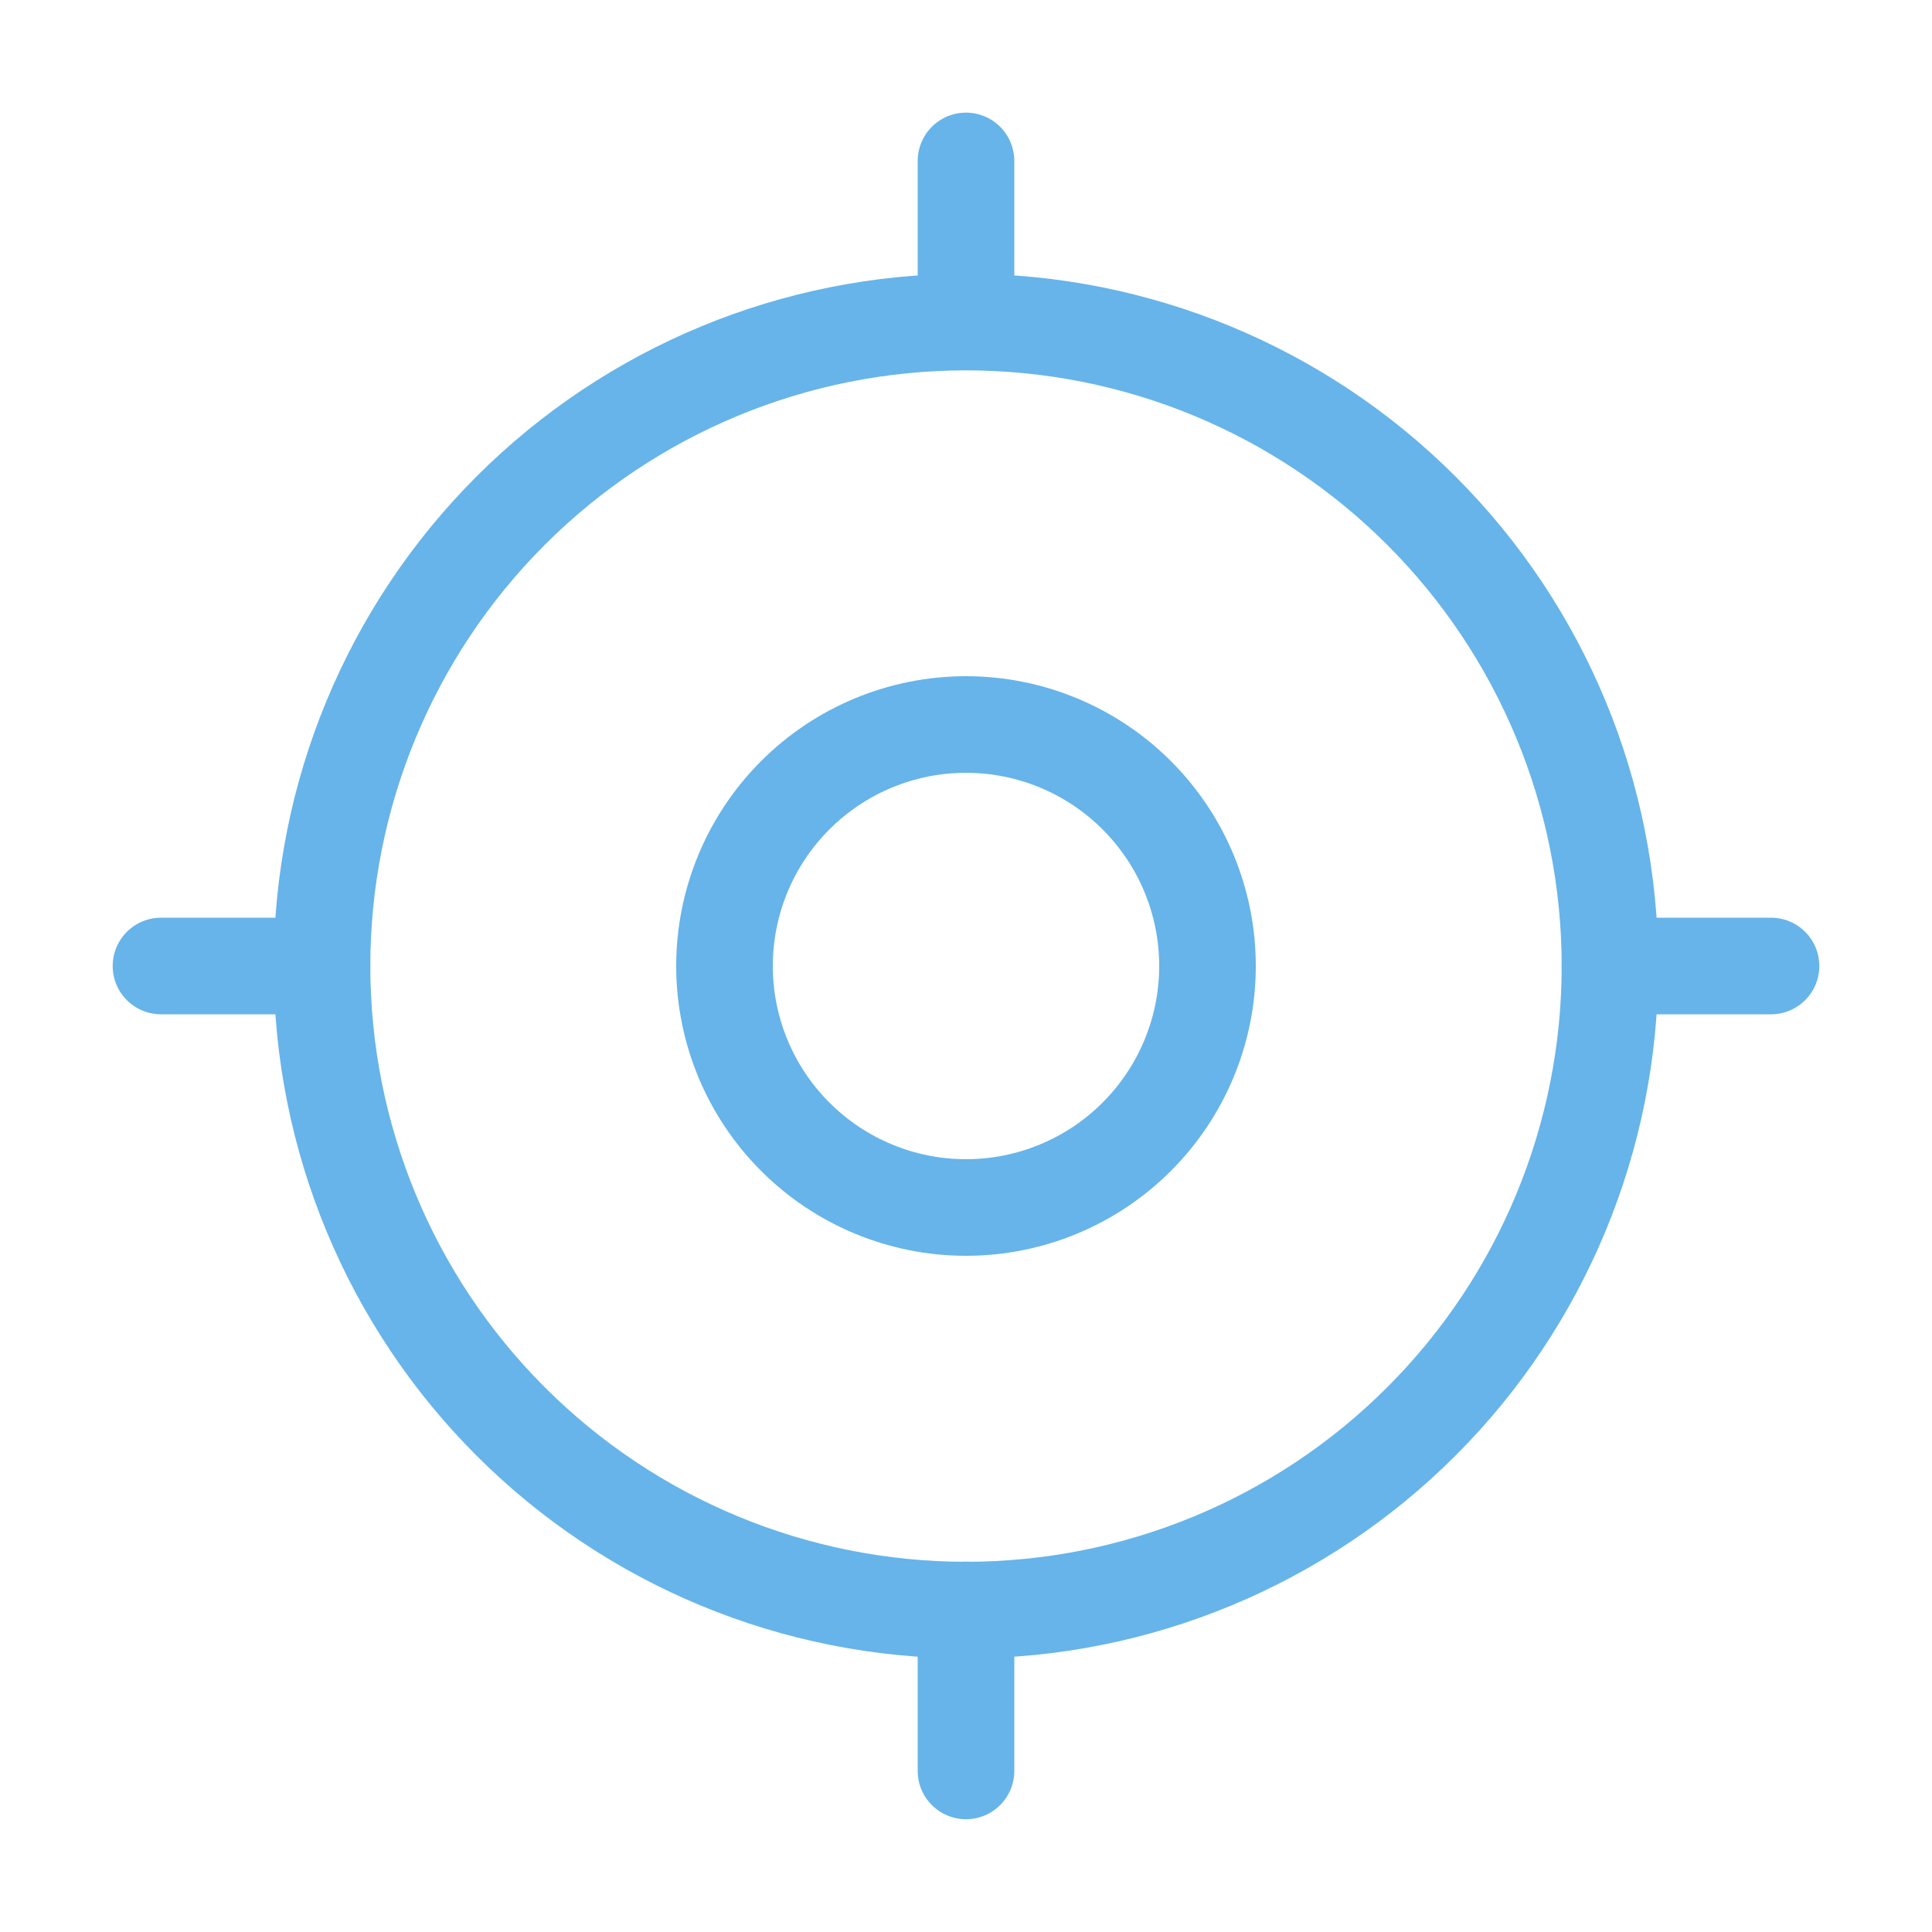 <svg width="40" height="40" viewBox="0 0 40 40" fill="none" xmlns="http://www.w3.org/2000/svg">
<g clip-path="url(#clip0_507_29484)">
<path d="M15 20C15 21.326 15.527 22.598 16.465 23.535C17.402 24.473 18.674 25 20 25C21.326 25 22.598 24.473 23.535 23.535C24.473 22.598 25 21.326 25 20C25 18.674 24.473 17.402 23.535 16.465C22.598 15.527 21.326 15 20 15C18.674 15 17.402 15.527 16.465 16.465C15.527 17.402 15 18.674 15 20Z" stroke="#66B4EA" stroke-width="2" stroke-linecap="round" stroke-linejoin="round"/>
<path d="M6.667 20.001C6.667 23.538 8.071 26.929 10.572 29.429C13.072 31.93 16.464 33.335 20 33.335C23.536 33.335 26.928 31.93 29.428 29.429C31.929 26.929 33.333 23.538 33.333 20.001C33.333 16.465 31.929 13.074 29.428 10.573C26.928 8.073 23.536 6.668 20 6.668C16.464 6.668 13.072 8.073 10.572 10.573C8.071 13.074 6.667 16.465 6.667 20.001Z" stroke="#66B4EA" stroke-width="2" stroke-linecap="round" stroke-linejoin="round"/>
<path d="M20 3.332V6.665" stroke="#66B4EA" stroke-width="2" stroke-linecap="round" stroke-linejoin="round"/>
<path d="M20 33.332V36.665" stroke="#66B4EA" stroke-width="2" stroke-linecap="round" stroke-linejoin="round"/>
<path d="M33.333 20H36.667" stroke="#66B4EA" stroke-width="2" stroke-linecap="round" stroke-linejoin="round"/>
<path d="M3.333 20H6.667" stroke="#66B4EA" stroke-width="2" stroke-linecap="round" stroke-linejoin="round"/>
</g>
<defs>
<clipPath id="clip0_507_29484">
<rect width="40" height="40" fill="white"/>
</clipPath>
</defs>
</svg>
